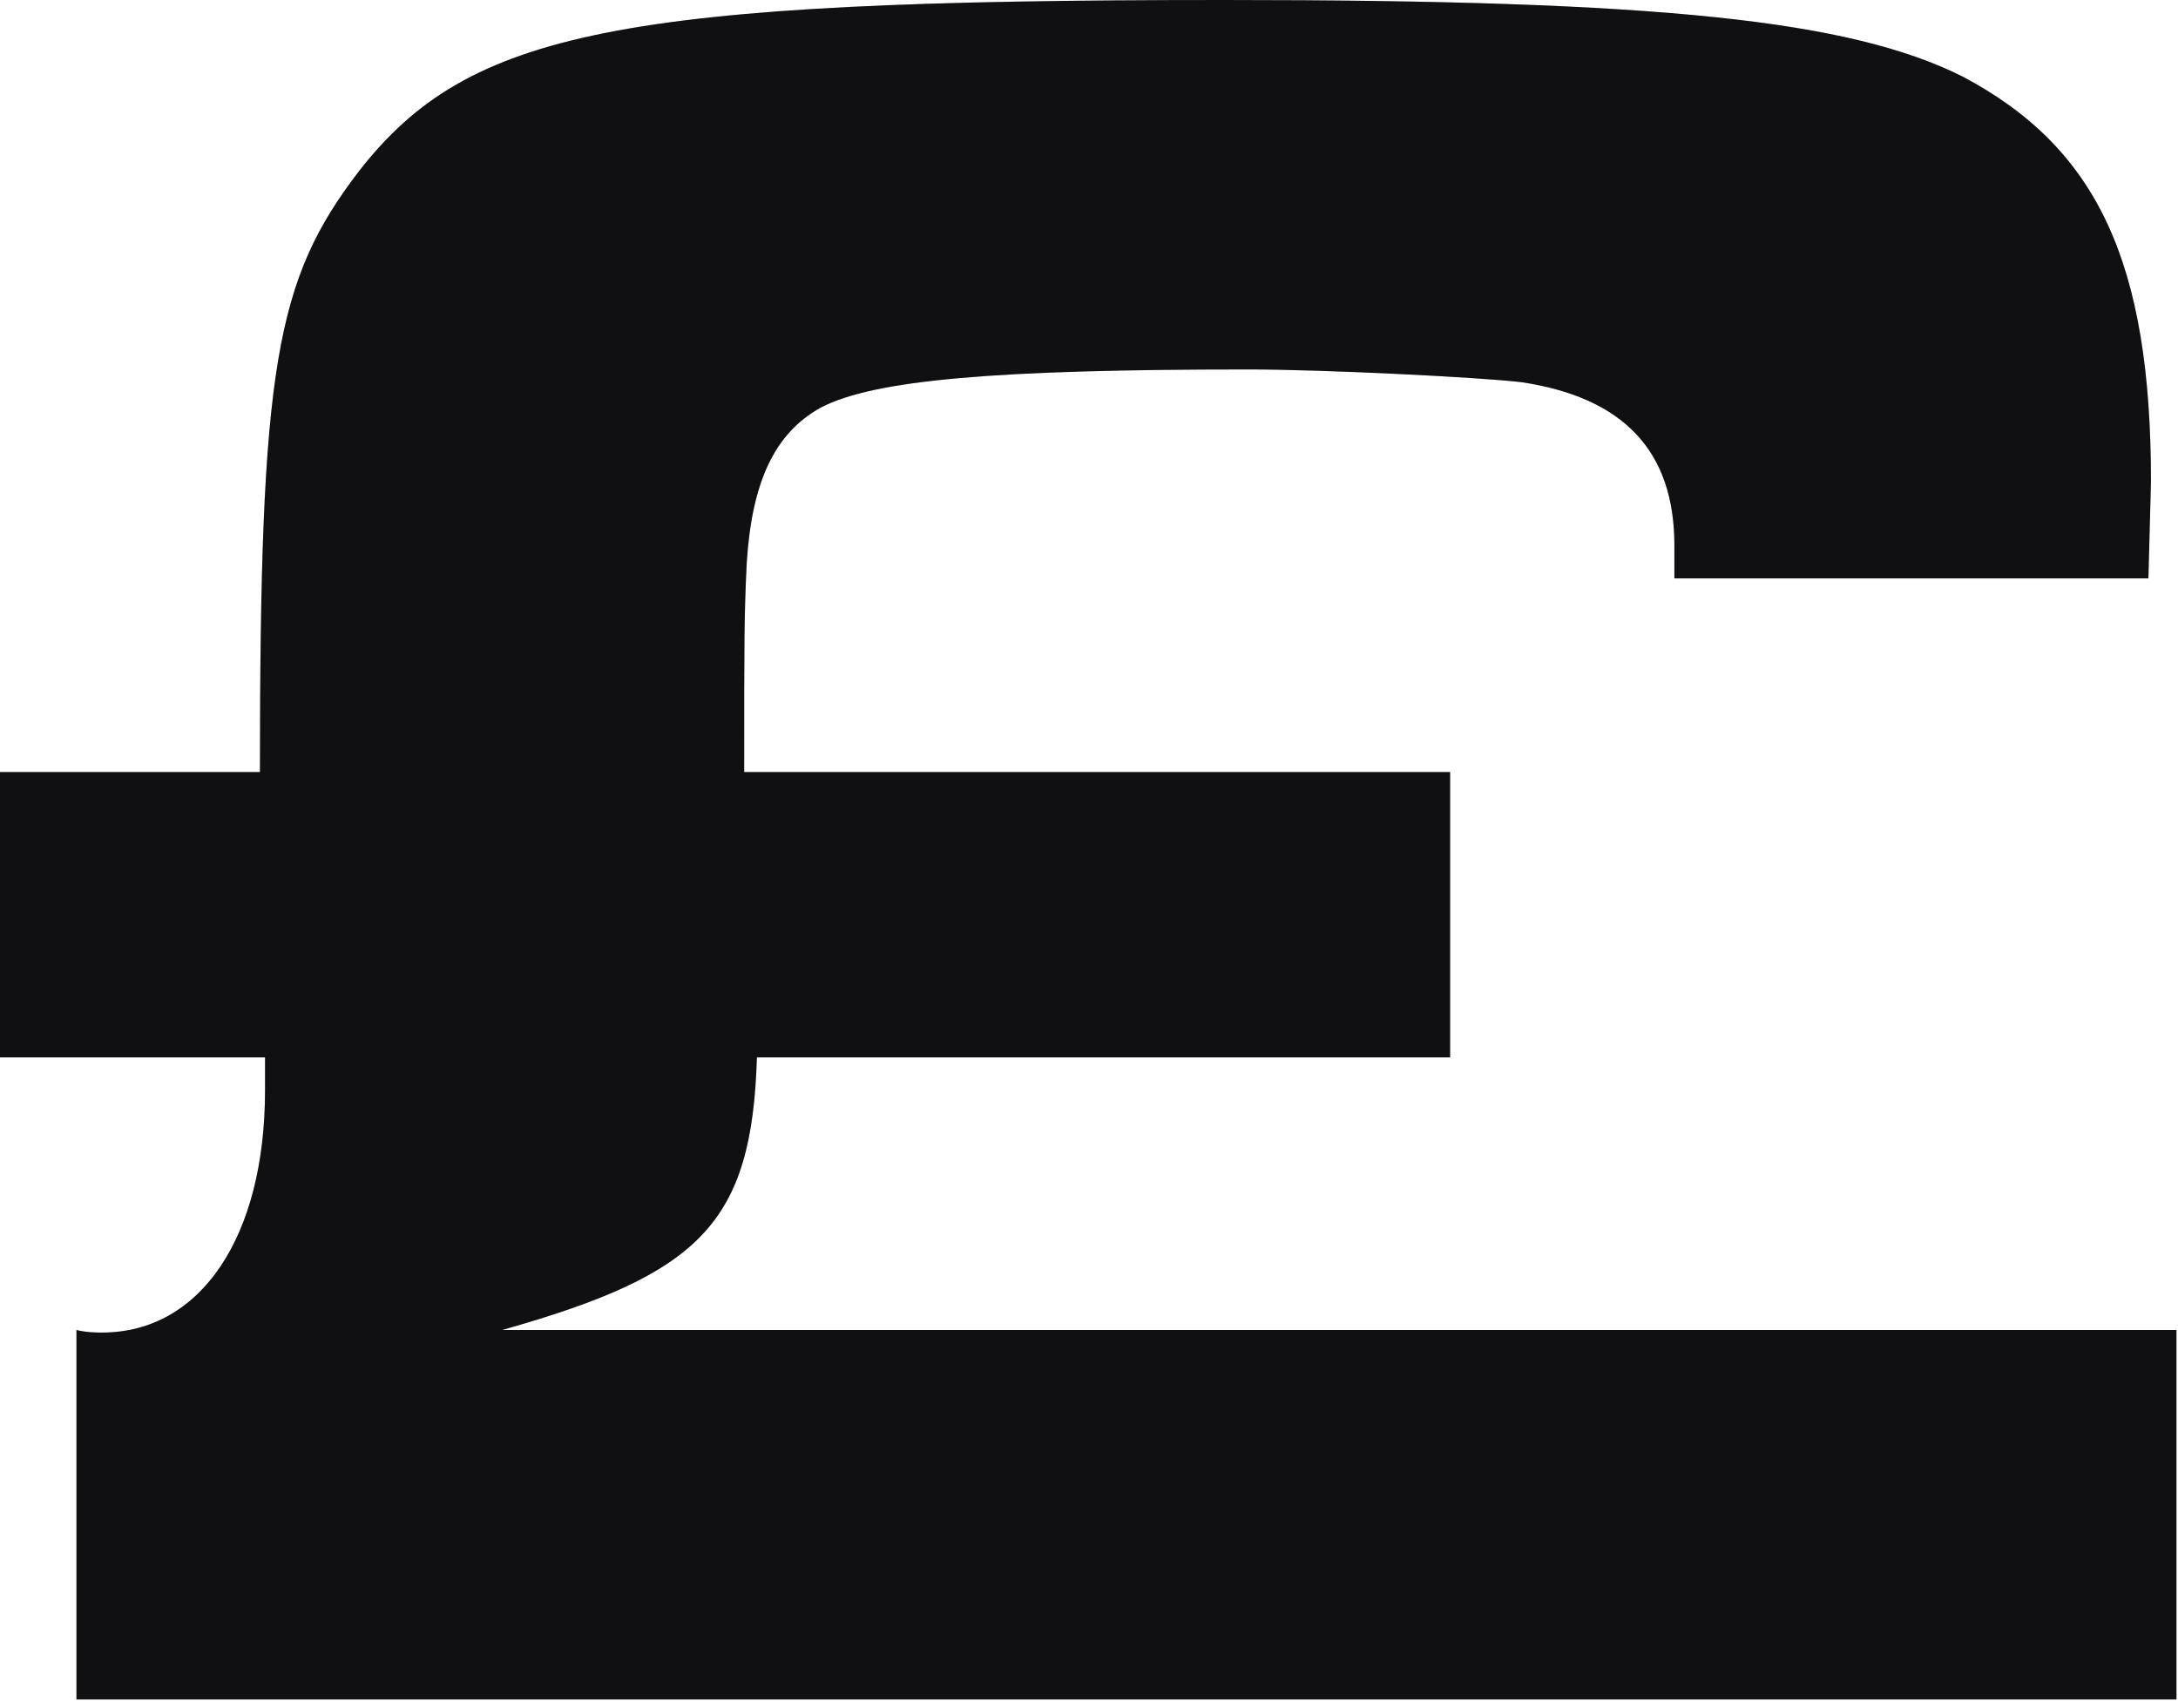 <svg width="241" height="189" viewBox="0 0 241 189" fill="none" xmlns="http://www.w3.org/2000/svg">
<path d="M0 85.446H28.764C28.764 40.608 30.456 31.02 39.762 18.894C51.888 3.384 68.526 0 135.36 0C183.864 0 204.732 2.256 217.14 8.46C232.086 16.356 238.008 29.046 238.008 53.298L237.726 64.014H185.274V60.348C185.274 49.914 179.634 43.992 168.354 42.3C163.56 41.736 146.358 40.89 138.18 40.89C110.262 40.89 96.726 42.018 90.804 45.12C85.728 47.94 83.19 53.298 82.626 62.322C82.344 68.244 82.344 70.5 82.344 85.446H160.458V117.03H83.754C83.19 135.36 77.55 141 55.554 147.204H240.828V188.094H8.46V147.204C9.588 147.486 10.716 147.486 11.28 147.486C22.278 147.486 29.328 136.77 29.328 120.696V117.03H0V85.446Z" fill="#141416"/>
<path d="M0 85.446H28.764C28.764 40.608 30.456 31.02 39.762 18.894C51.888 3.384 68.526 0 135.36 0C183.864 0 204.732 2.256 217.14 8.46C232.086 16.356 238.008 29.046 238.008 53.298L237.726 64.014H185.274V60.348C185.274 49.914 179.634 43.992 168.354 42.3C163.56 41.736 146.358 40.89 138.18 40.89C110.262 40.89 96.726 42.018 90.804 45.12C85.728 47.94 83.19 53.298 82.626 62.322C82.344 68.244 82.344 70.5 82.344 85.446H160.458V117.03H83.754C83.19 135.36 77.55 141 55.554 147.204H240.828V188.094H8.46V147.204C9.588 147.486 10.716 147.486 11.28 147.486C22.278 147.486 29.328 136.77 29.328 120.696V117.03H0V85.446Z" fill="black" fill-opacity="0.2"/>
</svg>
